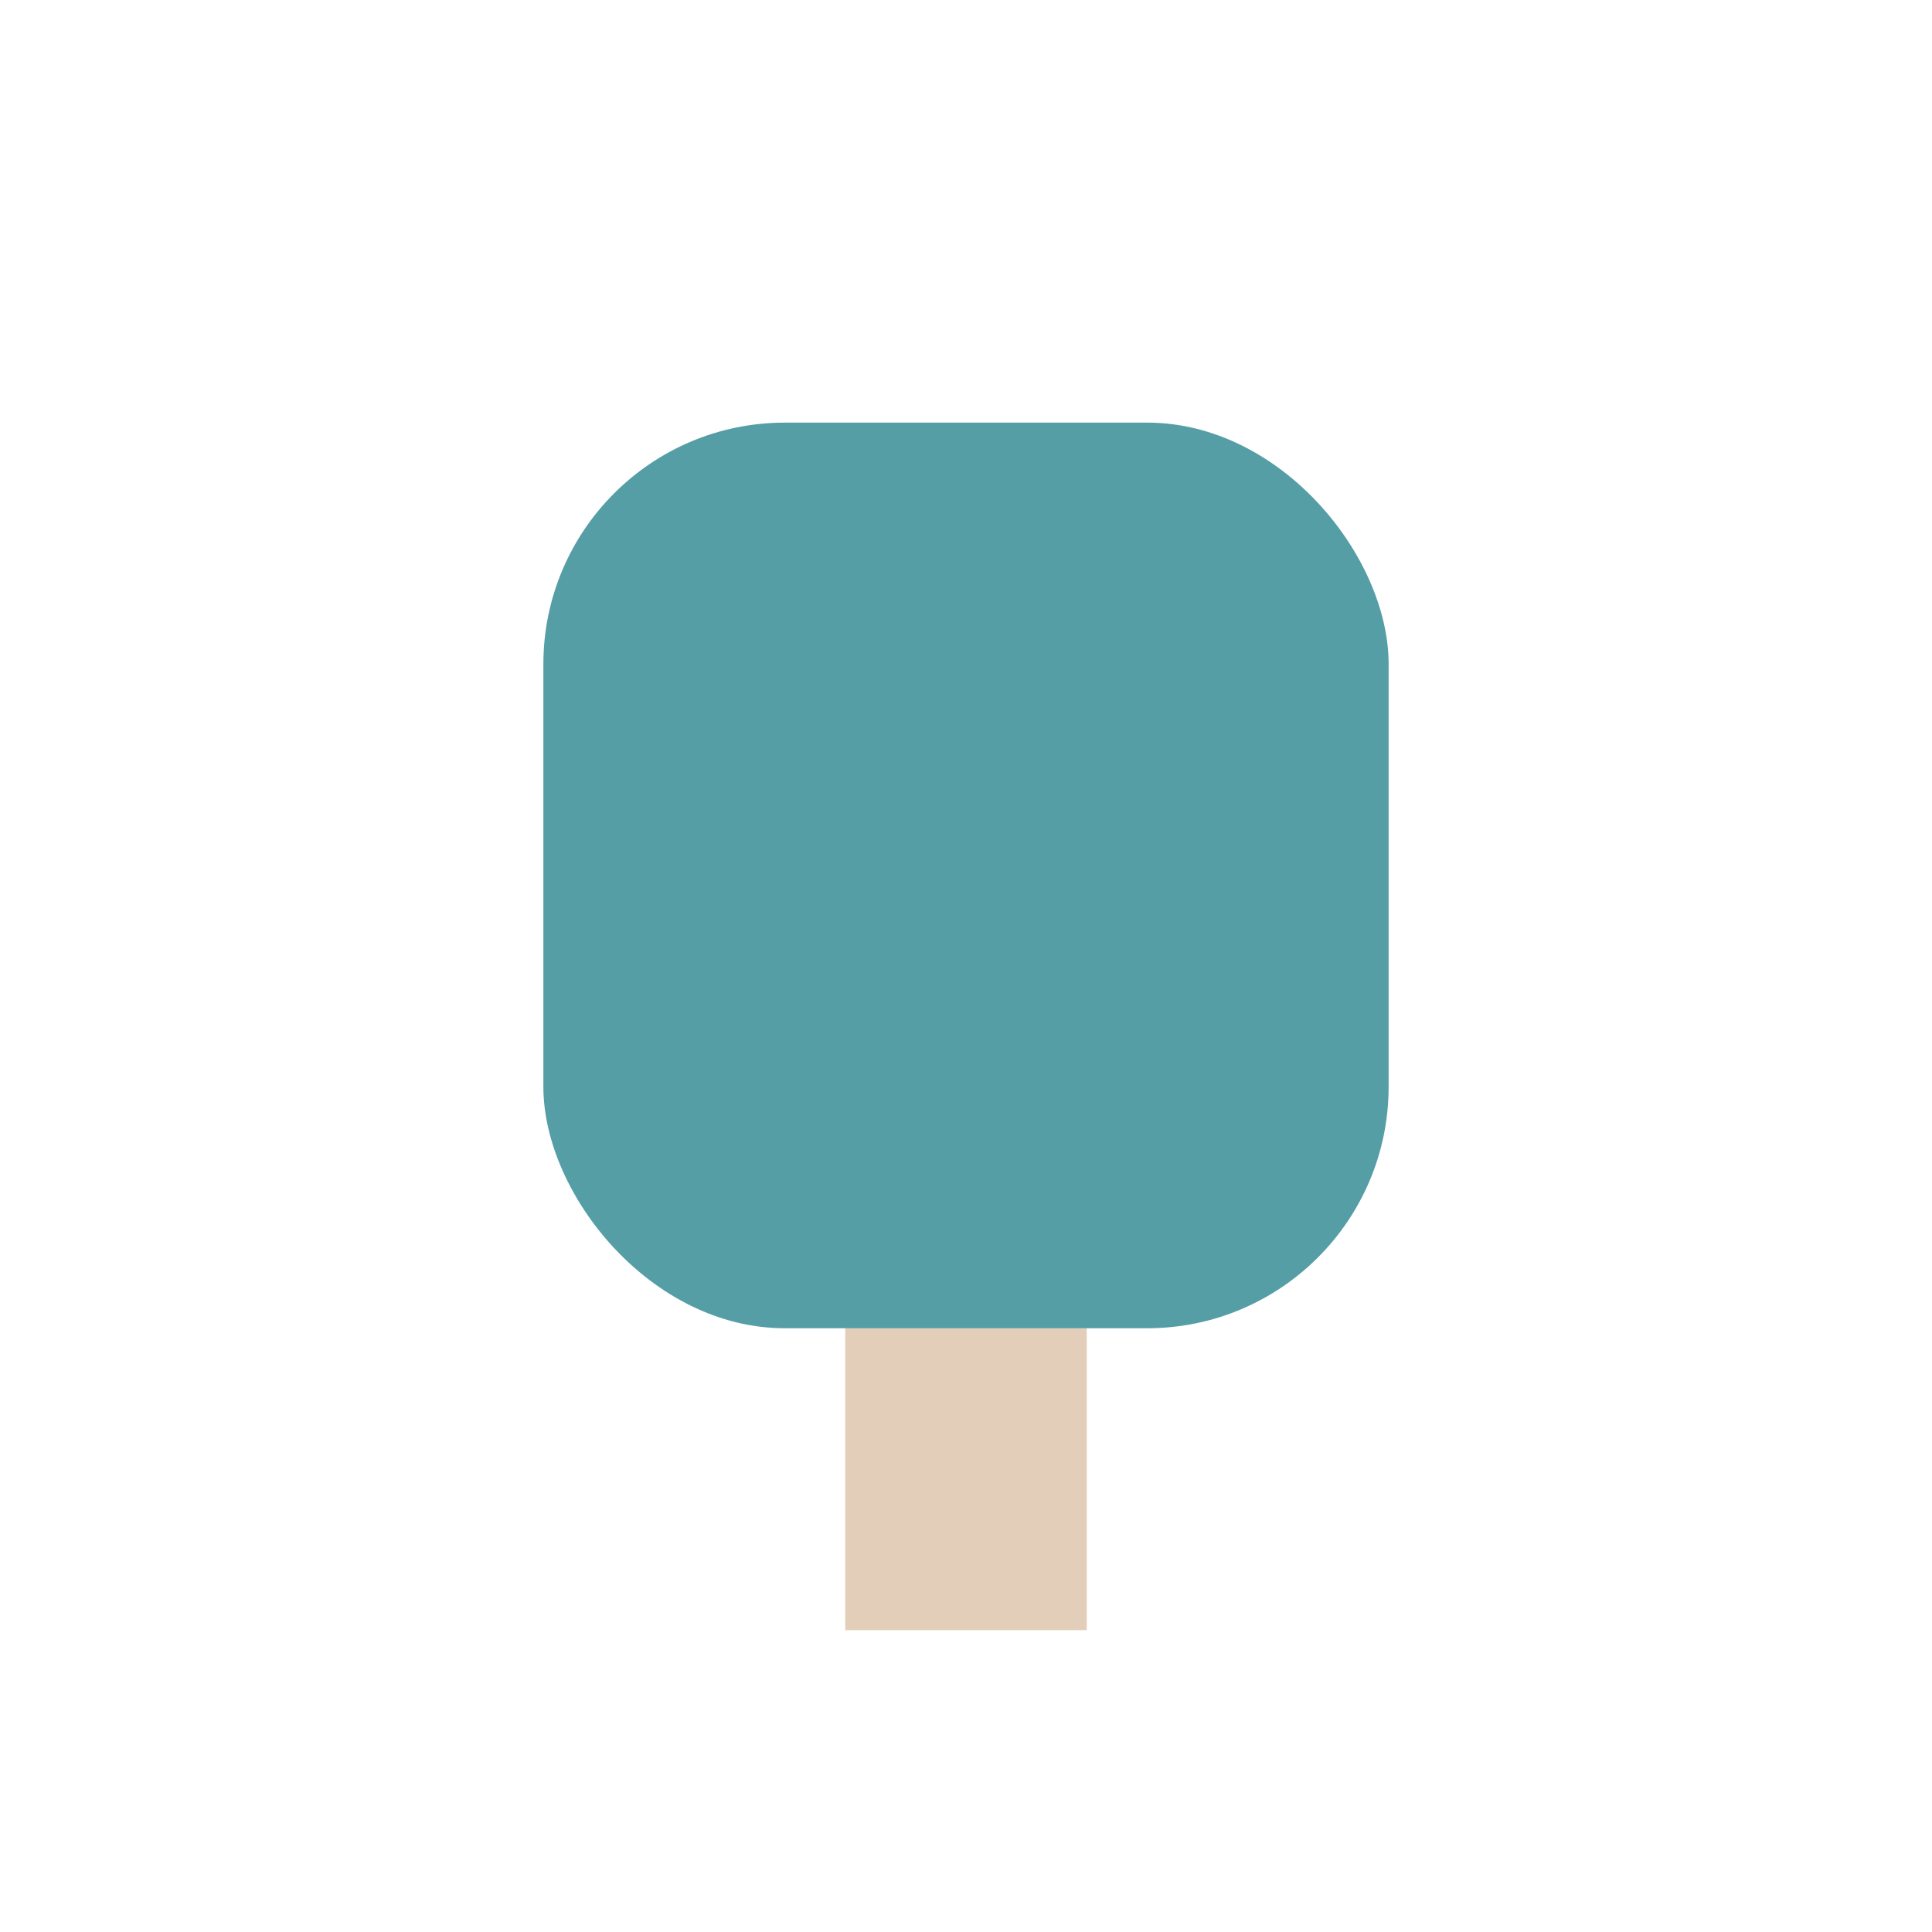 <?xml version="1.0" encoding="UTF-8"?>
<svg xmlns="http://www.w3.org/2000/svg" width="32" height="32" viewBox="0 0 32 32"><rect x="14" y="20" width="4" height="7" fill="#E3CFB9"/><rect x="9" y="7" width="14" height="15" rx="4" fill="#559EA5"/></svg>